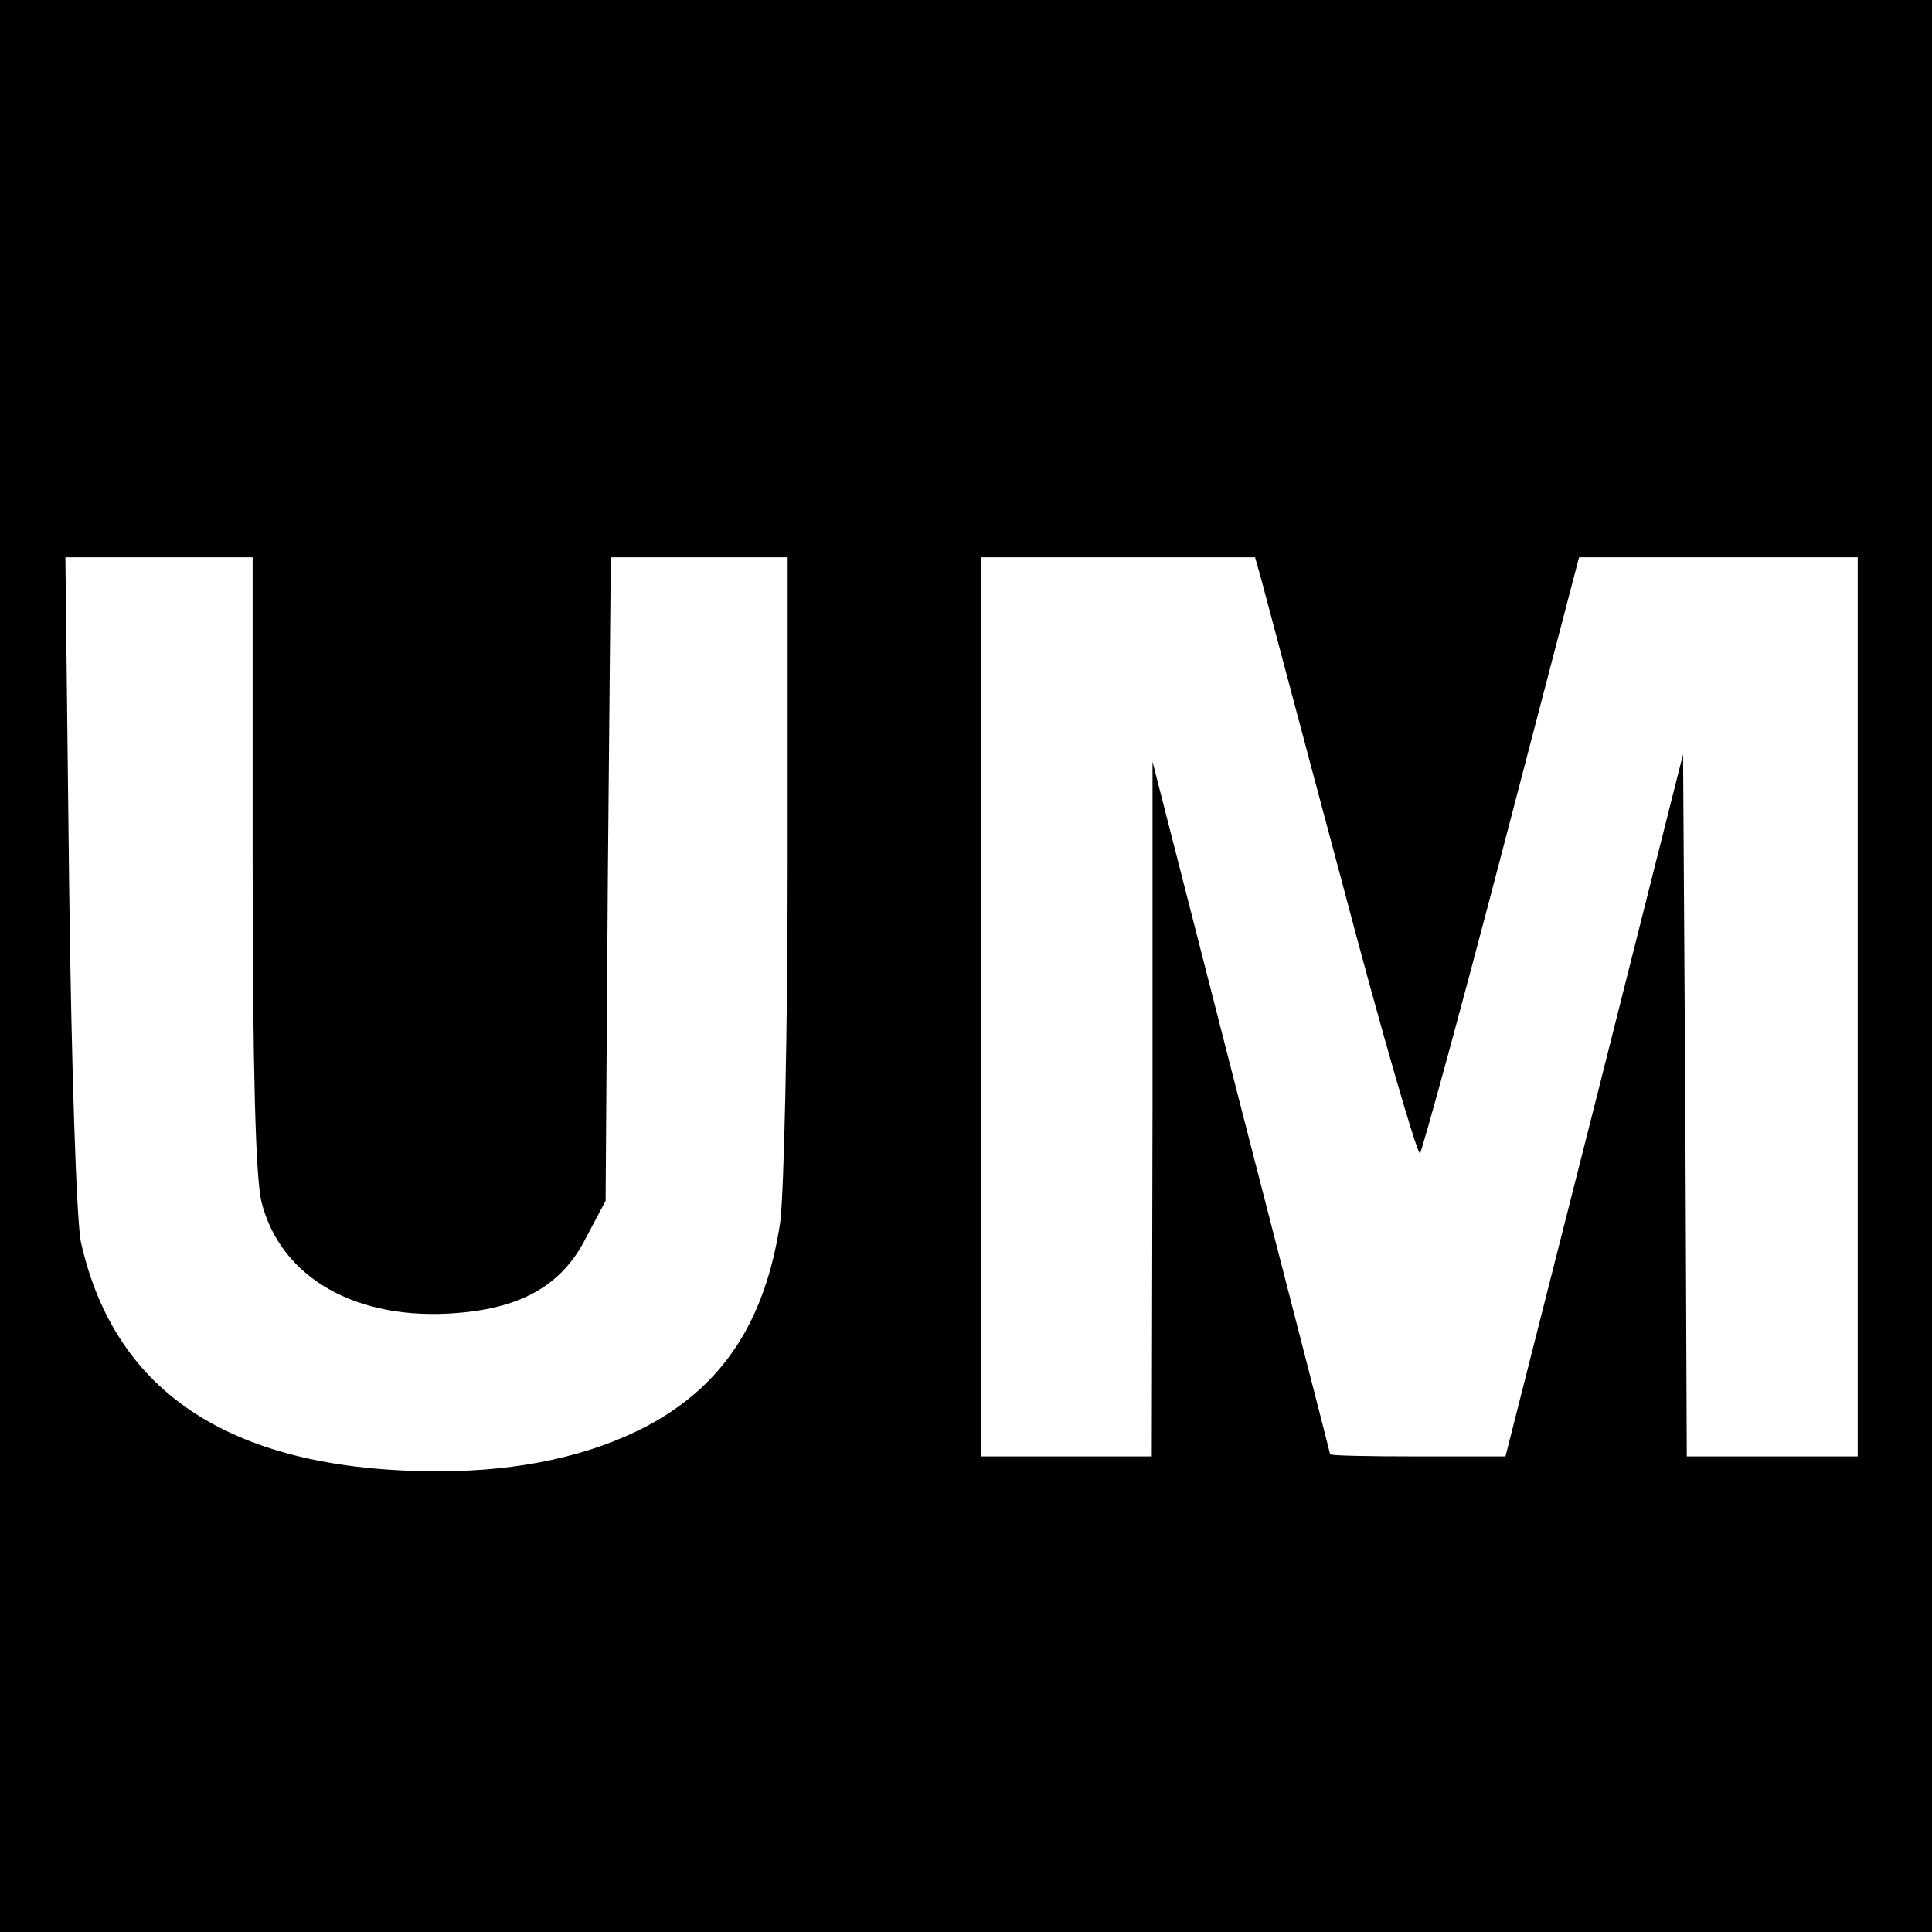 <?xml version="1.0" standalone="no"?>
<!DOCTYPE svg PUBLIC "-//W3C//DTD SVG 20010904//EN"
 "http://www.w3.org/TR/2001/REC-SVG-20010904/DTD/svg10.dtd">
<svg version="1.0" xmlns="http://www.w3.org/2000/svg"
 width="260pt" height="260pt" viewBox="0 0 260 260"
 preserveAspectRatio="xMidYMid meet">
<g transform="translate(0,260) scale(0.1,-0.1)"
fill="#000000" stroke="none">
<path d="M0 1300 l0 -1300 1300 0 1300 0 0 1300 0 1300 -1300 0 -1300 0 0
-1300z m340 139 c0 -279 4 -425 12 -457 26 -102 128 -160 263 -149 88 7 142
38 174 102 l26 49 3 433 4 433 119 0 119 0 0 -412 c0 -227 -5 -444 -10 -483
-20 -132 -76 -219 -179 -274 -76 -40 -171 -61 -281 -61 -275 0 -435 103 -481
308 -6 27 -13 236 -16 485 l-5 437 126 0 126 0 0 -411z m1358 379 c5 -18 53
-200 108 -405 54 -205 102 -369 105 -365 3 4 53 186 110 404 l104 398 188 0
187 0 0 -605 0 -605 -115 0 -115 0 -2 473 -3 472 -119 -472 -120 -473 -118 0
c-65 0 -118 1 -118 3 0 1 -54 211 -120 467 l-119 465 0 -467 -1 -468 -115 0
-115 0 0 605 0 605 185 0 184 0 9 -32z"/>
</g>
</svg>
